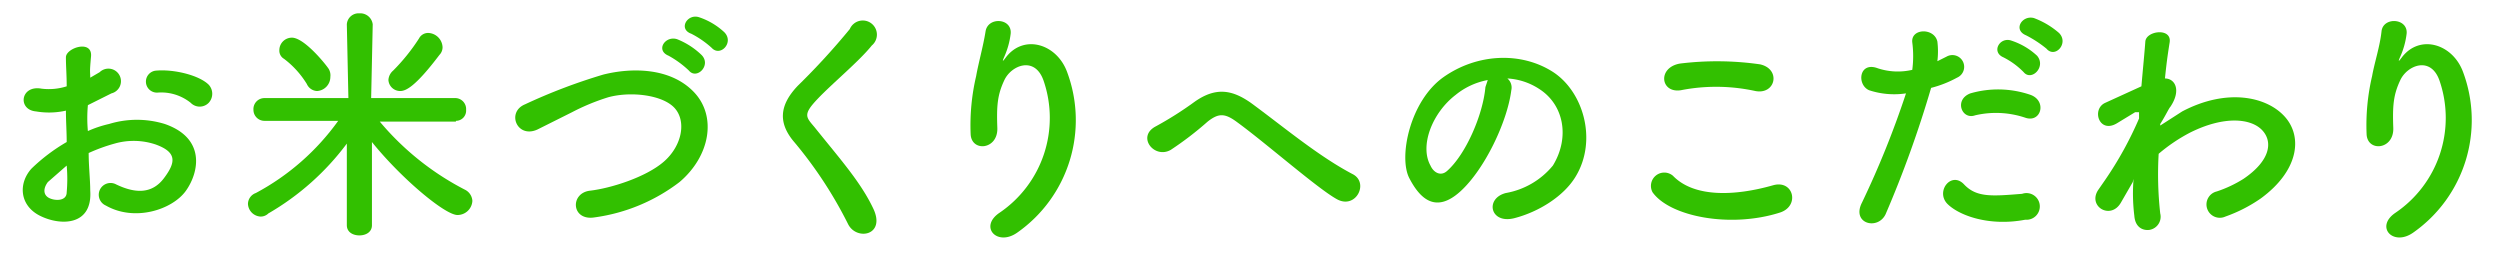 <svg id="レイヤー" xmlns="http://www.w3.org/2000/svg" width="318.6" height="32.4" viewBox="0 0 318.6 32.4"><defs><style>.cls-1{fill:#32c000;}</style></defs><title>アートボード 4</title><path class="cls-1" d="M11.5,24.3c.3,4.5-3.8,4.5-6.4,3.2s-2.8-4.1-1.1-6a22.8,22.8,0,0,1,4.5-3.4c0-1.3-.1-2.7-.1-4a9.8,9.8,0,0,1-3.8.1c-2.4-.2-2-3.4.7-2.9A7.5,7.5,0,0,0,8.5,11c0-1.5-.1-2.5-.1-3.7s3.4-2.3,3.2-.1-.1,1.8-.1,2.7l1.2-.7a1.6,1.6,0,1,1,1.5,2.7l-3,1.5a18.1,18.1,0,0,0,0,3.3,14.3,14.3,0,0,1,2.7-.9,12.1,12.1,0,0,1,7.1,0c5.2,1.8,4.4,6.1,2.7,8.5s-6.5,4-10.2,1.9a1.5,1.5,0,1,1,1.3-2.7c2.5,1.2,4.6,1.2,6.1-.8s1.7-3.3-1.1-4.3a8.8,8.8,0,0,0-5.2-.1,21.9,21.9,0,0,0-3.3,1.2C11.3,21.2,11.5,22.9,11.5,24.3ZM6.1,23.2c-.6.8-.6,1.6.1,2s2.3.5,2.3-.7a19.2,19.2,0,0,0,0-3.4ZM24.3,13.1a6,6,0,0,0-4.2-1.3A1.4,1.4,0,1,1,19.9,9c2.3-.2,5.5.6,6.7,1.8a1.7,1.7,0,0,1,0,2.3A1.6,1.6,0,0,1,24.3,13.1Z"/><path class="cls-1" d="M58.1,15.5H48.4a35.2,35.2,0,0,0,10.9,8.7,1.7,1.7,0,0,1,.9,1.4,1.9,1.9,0,0,1-1.9,1.8c-1.6,0-7.2-4.7-10.9-9.3V28.7c0,.9-.8,1.3-1.6,1.3s-1.6-.4-1.6-1.3V18.3a33.2,33.2,0,0,1-10,8.9,1.4,1.4,0,0,1-1,.4A1.7,1.7,0,0,1,31.6,26a1.5,1.5,0,0,1,1-1.4,30.7,30.7,0,0,0,10.5-9.2H33.7a1.4,1.4,0,0,1-1.4-1.4,1.4,1.4,0,0,1,1.4-1.5H44.4l-.2-9.4h0a1.5,1.5,0,0,1,1.6-1.4,1.6,1.6,0,0,1,1.7,1.4h0l-.2,9.4H58.1a1.4,1.4,0,0,1,1.3,1.5,1.3,1.3,0,0,1-1.3,1.4Zm-19-4.8a11.6,11.6,0,0,0-2.9-3.2,1.2,1.2,0,0,1-.6-1.1,1.6,1.6,0,0,1,1.6-1.6c1.6,0,4.4,3.5,4.7,4a1.6,1.6,0,0,1,.2,1,1.8,1.8,0,0,1-1.7,1.8A1.5,1.5,0,0,1,39.1,10.7Zm11.9.9a1.5,1.5,0,0,1-1.5-1.4A1.7,1.7,0,0,1,50.1,9a24.7,24.7,0,0,0,3.3-4.1,1.3,1.3,0,0,1,1.2-.7A1.9,1.9,0,0,1,56.4,6,1.4,1.4,0,0,1,56,7C52.9,11.1,51.7,11.6,51,11.6Z"/><path class="cls-1" d="M75.8,27.7c-3,.5-3.2-3.1-.6-3.4s7.1-1.7,9.4-3.7,2.9-5.1,1.4-6.8-5.6-2.2-8.5-1.4a27.6,27.6,0,0,0-4.6,1.9l-4.4,2.2c-2.6,1.2-4-2.2-1.6-3.2a72.1,72.1,0,0,1,10-3.8c3.6-.9,8.5-.9,11.5,2.2s2.1,8.2-1.8,11.5A22.9,22.9,0,0,1,75.8,27.7ZM85.2,7.1c-1.7-.7-.4-2.6,1.1-2.1a9.6,9.6,0,0,1,3.1,2c1.3,1.3-.6,3.2-1.6,2A12.4,12.4,0,0,0,85.2,7.1Zm2.9-2.8c-1.7-.6-.5-2.6,1-2.1a8.8,8.8,0,0,1,3.2,1.9c1.3,1.3-.5,3.2-1.6,2A12,12,0,0,0,88.1,4.3Z"/><path class="cls-1" d="M108.1,28.6a53.4,53.4,0,0,0-6.8-10.4c-2.1-2.4-2.1-4.7.4-7.3a89.3,89.3,0,0,0,6.6-7.2,1.8,1.8,0,1,1,2.8,2.1c-1.6,2-5,4.8-6.9,6.8s-1.5,2.3-.4,3.6c3.2,4,5.9,7,7.5,10.4S109.2,30.7,108.1,28.6Z"/><path class="cls-1" d="M127.4,27.1A14.6,14.6,0,0,0,133,10.3c-1.1-3.2-4.1-2-5-.1s-1,3.3-.9,6.1-3.3,3.1-3.4.8a27.4,27.4,0,0,1,.7-7.4c.3-1.7.9-3.8,1.2-5.7s3.4-1.7,3.2.3a10.1,10.1,0,0,1-.8,2.9c-.4.9-.1.5.2.1,2.3-3,6.5-1.7,7.8,1.9a17.5,17.5,0,0,1-6.3,20.4C127.1,31.5,124.7,28.9,127.4,27.1Z"/><path class="cls-1" d="M157.7,15.6c-1.6-1.2-2.4-1.2-3.8-.1a41.7,41.7,0,0,1-4.7,3.6c-2.1,1.2-4.4-1.7-1.9-3a44.3,44.3,0,0,0,4.9-3.1c2.8-2,4.9-1.5,7.2.1,4.1,3,8.6,6.8,13,9.1,2.1,1.1.4,4.5-2,3.2S161.4,18.3,157.7,15.6Z"/><path class="cls-1" d="M192.6,11.5c-.5,4-3.4,10.1-6.5,12.9s-5.1,1-6.5-1.7.1-9.9,4.4-12.9,9.8-3.2,13.8-.7,5.8,8.8,3,13.4c-1.5,2.5-4.7,4.5-7.8,5.3s-3.8-2.5-1.1-3.2a10,10,0,0,0,6-3.5c2.2-3.6,1.4-7.8-1.8-9.8a8.2,8.2,0,0,0-4-1.3A1.5,1.5,0,0,1,192.6,11.5Zm-7.1.6c-3,2.3-4.6,6.5-3.2,9,.4.9,1.3,1.4,2.1.7,2.4-2.1,4.6-7.2,4.9-10.7l.3-.9A9.1,9.1,0,0,0,185.5,12.1Z"/><path class="cls-1" d="M210.6,24.5a1.7,1.7,0,0,1,2.6-2.1c2.7,2.8,7.9,2.6,12.8,1.2,2.6-.7,3.4,2.7.8,3.5C220.5,29.1,212.8,27.6,210.6,24.5Zm3.6-13c-2.6.4-3-2.9-.1-3.4a38.6,38.6,0,0,1,10.2.1c2.7.6,2,3.9-.6,3.4A23.4,23.4,0,0,0,214.2,11.5Z"/><path class="cls-1" d="M240.3,27.3c-1,2.1-4.4,1.2-3-1.5a117.1,117.1,0,0,0,5.6-13.9,10.2,10.2,0,0,1-4.7-.4c-1.6-.7-1.3-3.7,1.1-2.8a8.1,8.1,0,0,0,4.4.2,13.6,13.6,0,0,0,0-3.5c-.2-1.8,2.8-1.9,3.2-.1a10.5,10.5,0,0,1,0,2.5l1.2-.6a1.5,1.5,0,1,1,1.3,2.7,14.2,14.2,0,0,1-3.3,1.3A140.2,140.2,0,0,1,240.3,27.3Zm7.8-1.4c-1.4-1.6.6-4.1,2.2-2.4s3.6,1.5,7.4,1.2a1.7,1.7,0,1,1,.4,3.3C253.4,28.9,249.5,27.4,248.1,25.9Zm3.6-11.2c-1.7.6-2.7-2-.6-2.8a12.7,12.7,0,0,1,7.7.2c2.1.8,1.3,3.6-.7,2.9A11.7,11.7,0,0,0,251.7,14.7Zm3.6-7.4c-1.6-.7-.4-2.7,1.1-2.1a8.8,8.8,0,0,1,3.2,1.9c1.2,1.4-.7,3.3-1.7,2.1A9.7,9.7,0,0,0,255.3,7.3Zm2.9-2.8c-1.7-.7-.5-2.6,1-2.2a10.4,10.4,0,0,1,3.2,1.9c1.3,1.3-.5,3.3-1.6,2A14.5,14.5,0,0,0,258.2,4.5Z"/><path class="cls-1" d="M271.8,23.2l-1.5,2.6c-1.3,2.3-4.3.5-2.9-1.6l.9-1.3a45.5,45.5,0,0,0,4.3-7.8v-.8h-.5l-2.3,1.4c-2.3,1.4-3.3-1.8-1.5-2.6l4.6-2.1c.2-2.3.4-4.3.5-5.7s3.4-1.8,3.1.1-.4,2.7-.6,4.6c1.3,0,2.1,1.5.7,3.6-.2.2-.6,1.1-1.3,2.2v.2l2.8-1.8c5.7-3,10.8-1.9,13.1.7s1.7,6.9-3.1,10.4a19,19,0,0,1-4.5,2.3,1.7,1.7,0,1,1-1.1-3.2,15.6,15.6,0,0,0,3.4-1.6c3.4-2.3,3.8-4.7,2.4-6.2s-4.8-1.9-9.2.3a21.4,21.4,0,0,0-4,2.7,45.2,45.2,0,0,0,.2,7.6,1.7,1.7,0,0,1-1.4,2.1c-.9.1-1.8-.4-1.9-1.8a23.2,23.2,0,0,1-.1-4.7Z"/><path class="cls-1" d="M305.3,27.1a14.6,14.6,0,0,0,5.6-16.8c-1.1-3.2-4.1-2-5-.1s-1,3.3-.9,6.1-3.3,3.1-3.4.8a27.4,27.4,0,0,1,.7-7.4c.3-1.7,1-3.8,1.2-5.7s3.4-1.7,3.2.3a10.1,10.1,0,0,1-.8,2.9c-.4.9-.1.5.2.1,2.3-3,6.5-1.7,7.8,1.9a17.5,17.5,0,0,1-6.3,20.4C305,31.5,302.6,28.9,305.3,27.1Z"/></svg>